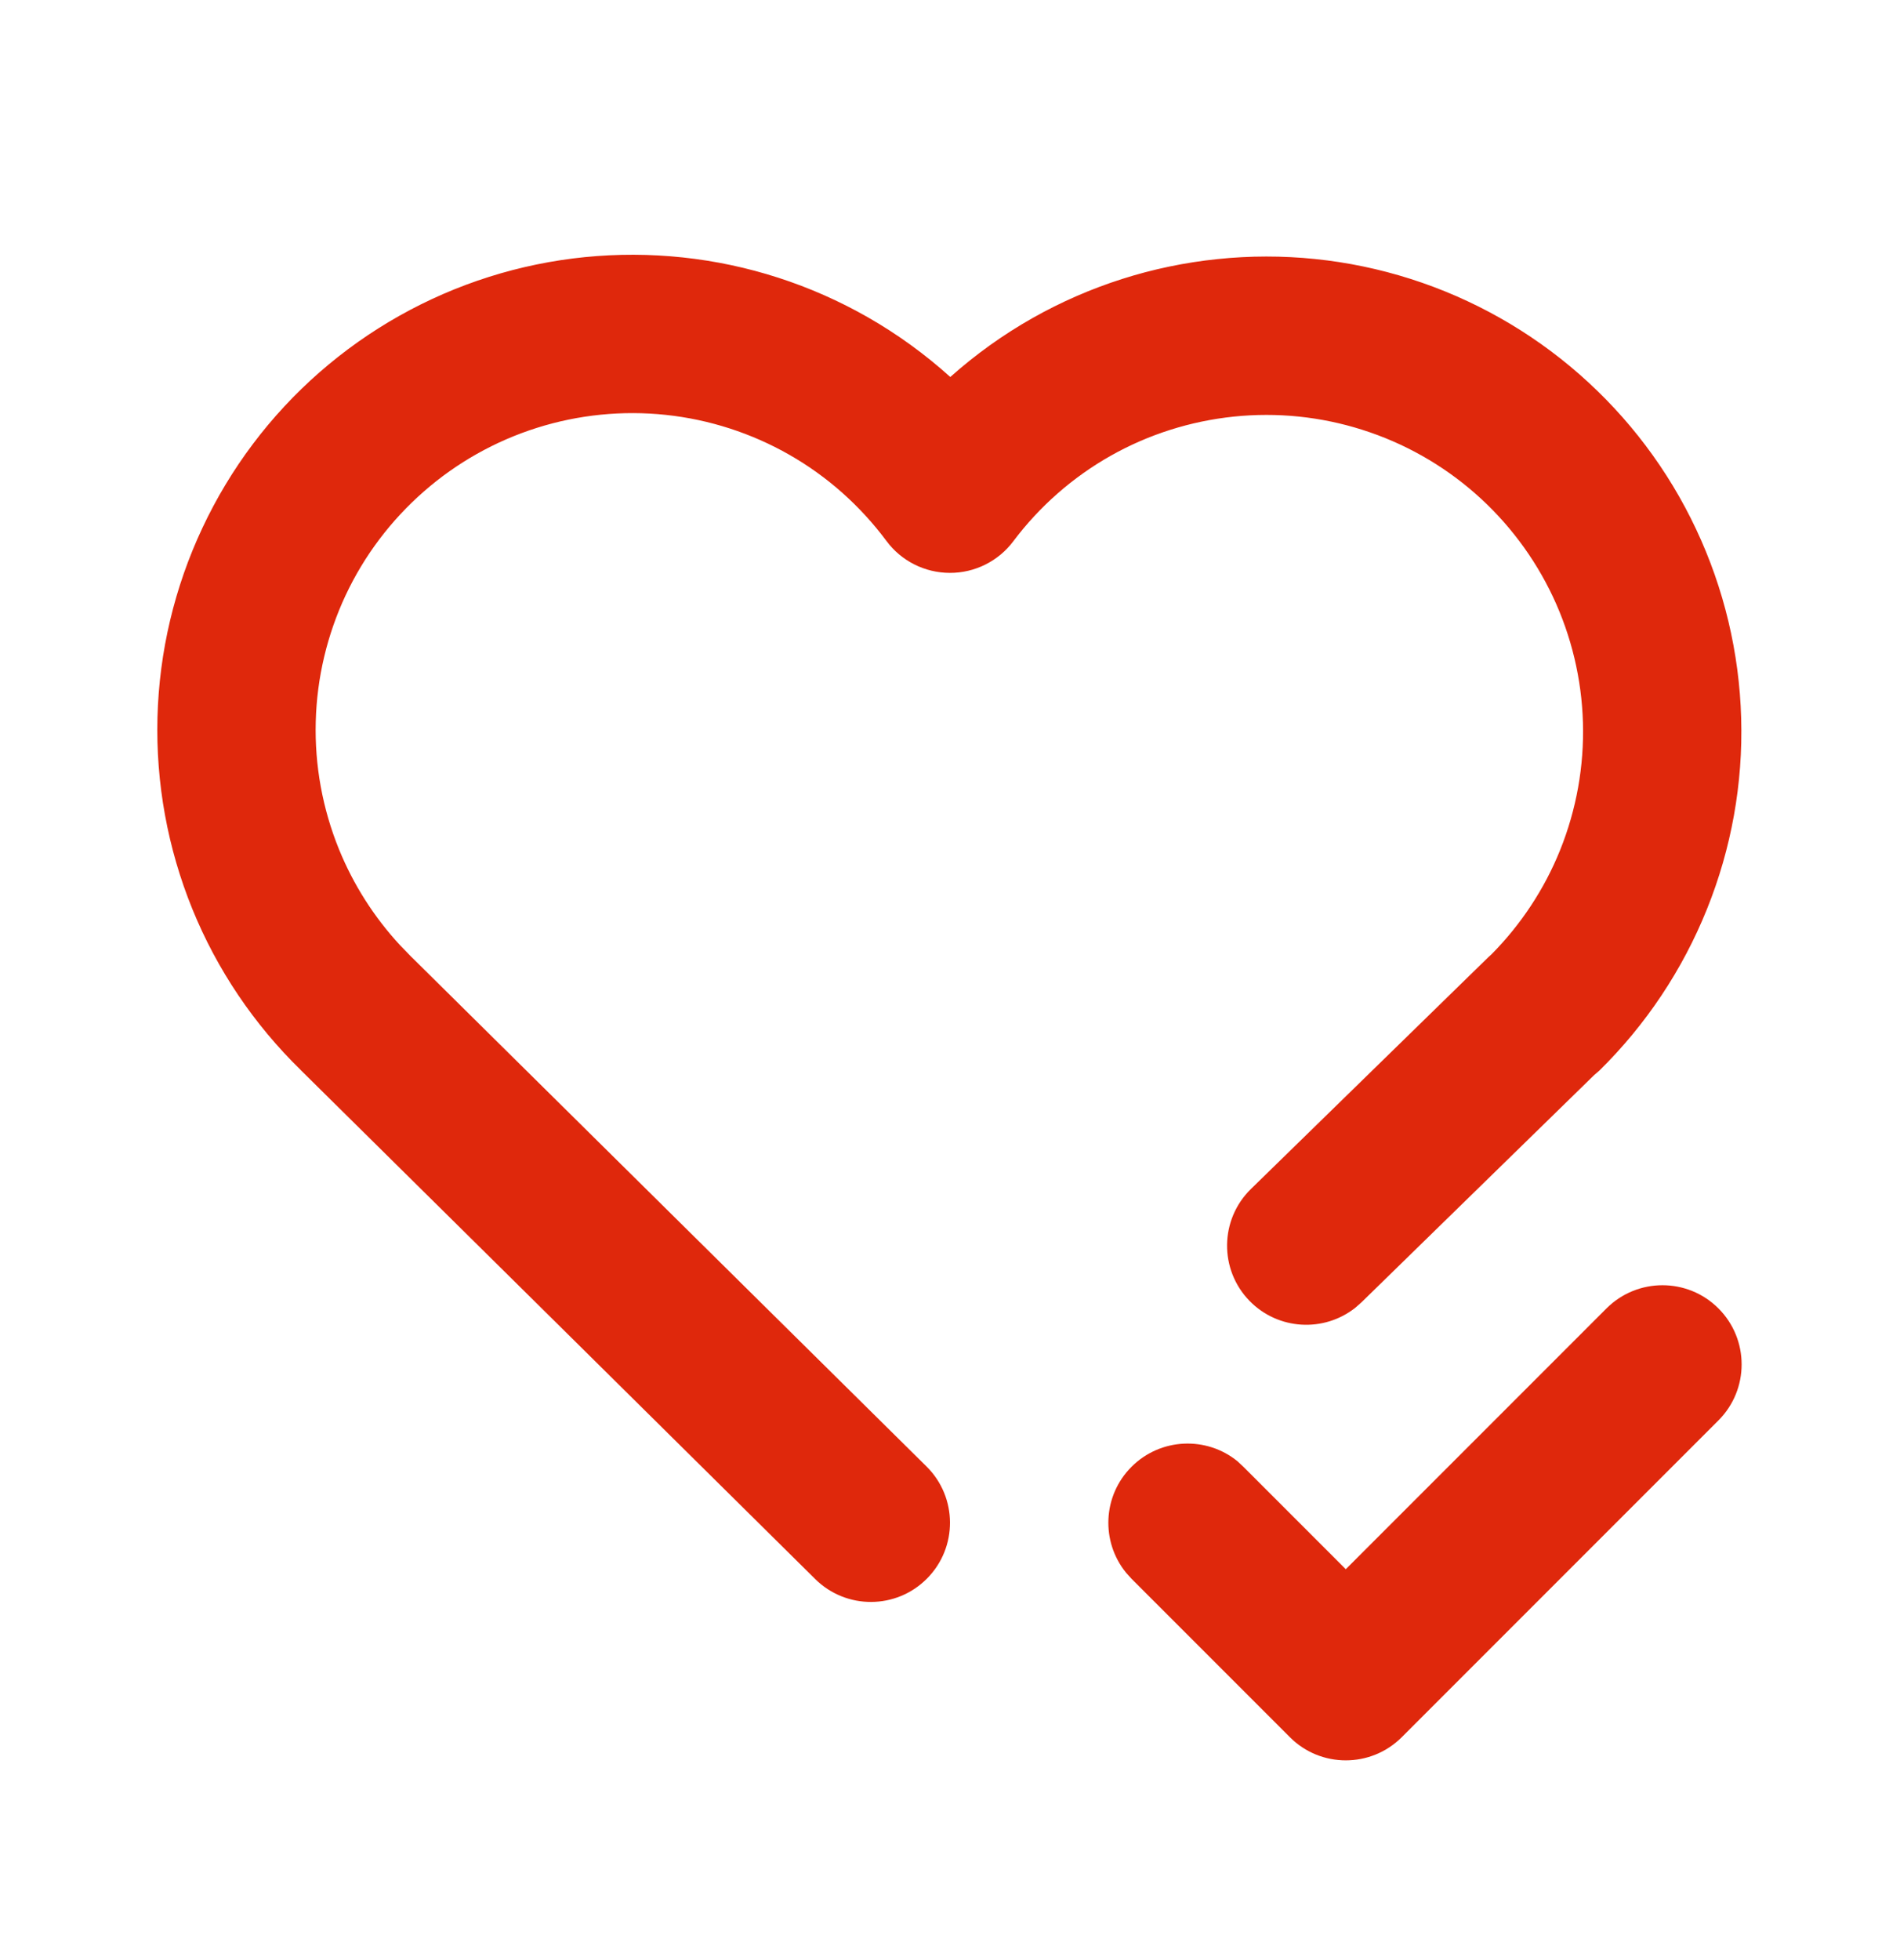 <svg width="32" height="33" viewBox="0 0 32 33" fill="none" xmlns="http://www.w3.org/2000/svg">
<path d="M27.057 22.028C27.578 21.508 28.422 21.508 28.942 22.028C29.463 22.549 29.463 23.393 28.942 23.914L23.609 29.247C23.088 29.767 22.244 29.768 21.724 29.247L19.057 26.58L18.966 26.479C18.539 25.955 18.569 25.183 19.057 24.695C19.545 24.207 20.319 24.175 20.842 24.602L20.942 24.695L22.666 26.419L27.057 22.028ZM8.237 4.661C9.29 4.328 10.4 4.217 11.498 4.334C12.597 4.451 13.658 4.794 14.617 5.342C15.116 5.627 15.581 5.965 16.005 6.347C16.429 5.969 16.893 5.636 17.39 5.355C18.349 4.813 19.409 4.475 20.504 4.362C21.599 4.248 22.706 4.361 23.755 4.695C24.804 5.029 25.773 5.576 26.601 6.302C27.429 7.027 28.099 7.916 28.567 8.912C29.036 9.908 29.294 10.991 29.325 12.091C29.357 13.191 29.16 14.287 28.748 15.308C28.337 16.329 27.72 17.254 26.935 18.026L26.848 18.101L22.932 21.924L22.829 22.015C22.3 22.436 21.528 22.396 21.045 21.902C20.531 21.375 20.542 20.531 21.069 20.017L25.069 16.113C25.086 16.097 25.104 16.081 25.121 16.066C25.618 15.563 26.012 14.967 26.276 14.311C26.55 13.63 26.681 12.9 26.66 12.166C26.639 11.433 26.467 10.712 26.155 10.048C25.842 9.384 25.396 8.791 24.844 8.307C24.292 7.823 23.646 7.459 22.947 7.237C22.247 7.014 21.509 6.938 20.779 7.014C20.049 7.09 19.342 7.314 18.703 7.675C18.064 8.037 17.507 8.526 17.066 9.113C16.814 9.449 16.416 9.647 15.996 9.645C15.576 9.644 15.18 9.445 14.93 9.108C14.49 8.517 13.935 8.022 13.295 7.657C12.656 7.292 11.947 7.063 11.215 6.985C10.483 6.907 9.742 6.982 9.04 7.204C8.339 7.426 7.69 7.791 7.137 8.276C6.583 8.761 6.134 9.355 5.821 10.022C5.509 10.688 5.337 11.412 5.318 12.148C5.298 12.884 5.432 13.616 5.709 14.298C5.952 14.895 6.301 15.442 6.738 15.914L6.93 16.112L6.937 16.118L15.605 24.69C16.128 25.208 16.132 26.052 15.614 26.575C15.096 27.099 14.252 27.102 13.729 26.584C10.842 23.726 7.954 20.87 5.064 18.015V18.014C4.276 17.245 3.654 16.323 3.239 15.303C2.823 14.28 2.623 13.182 2.652 12.078C2.681 10.974 2.939 9.887 3.409 8.888C3.878 7.888 4.549 6.996 5.38 6.269C6.211 5.542 7.184 4.994 8.237 4.661Z" fill="#DF280C"/>
</svg>
